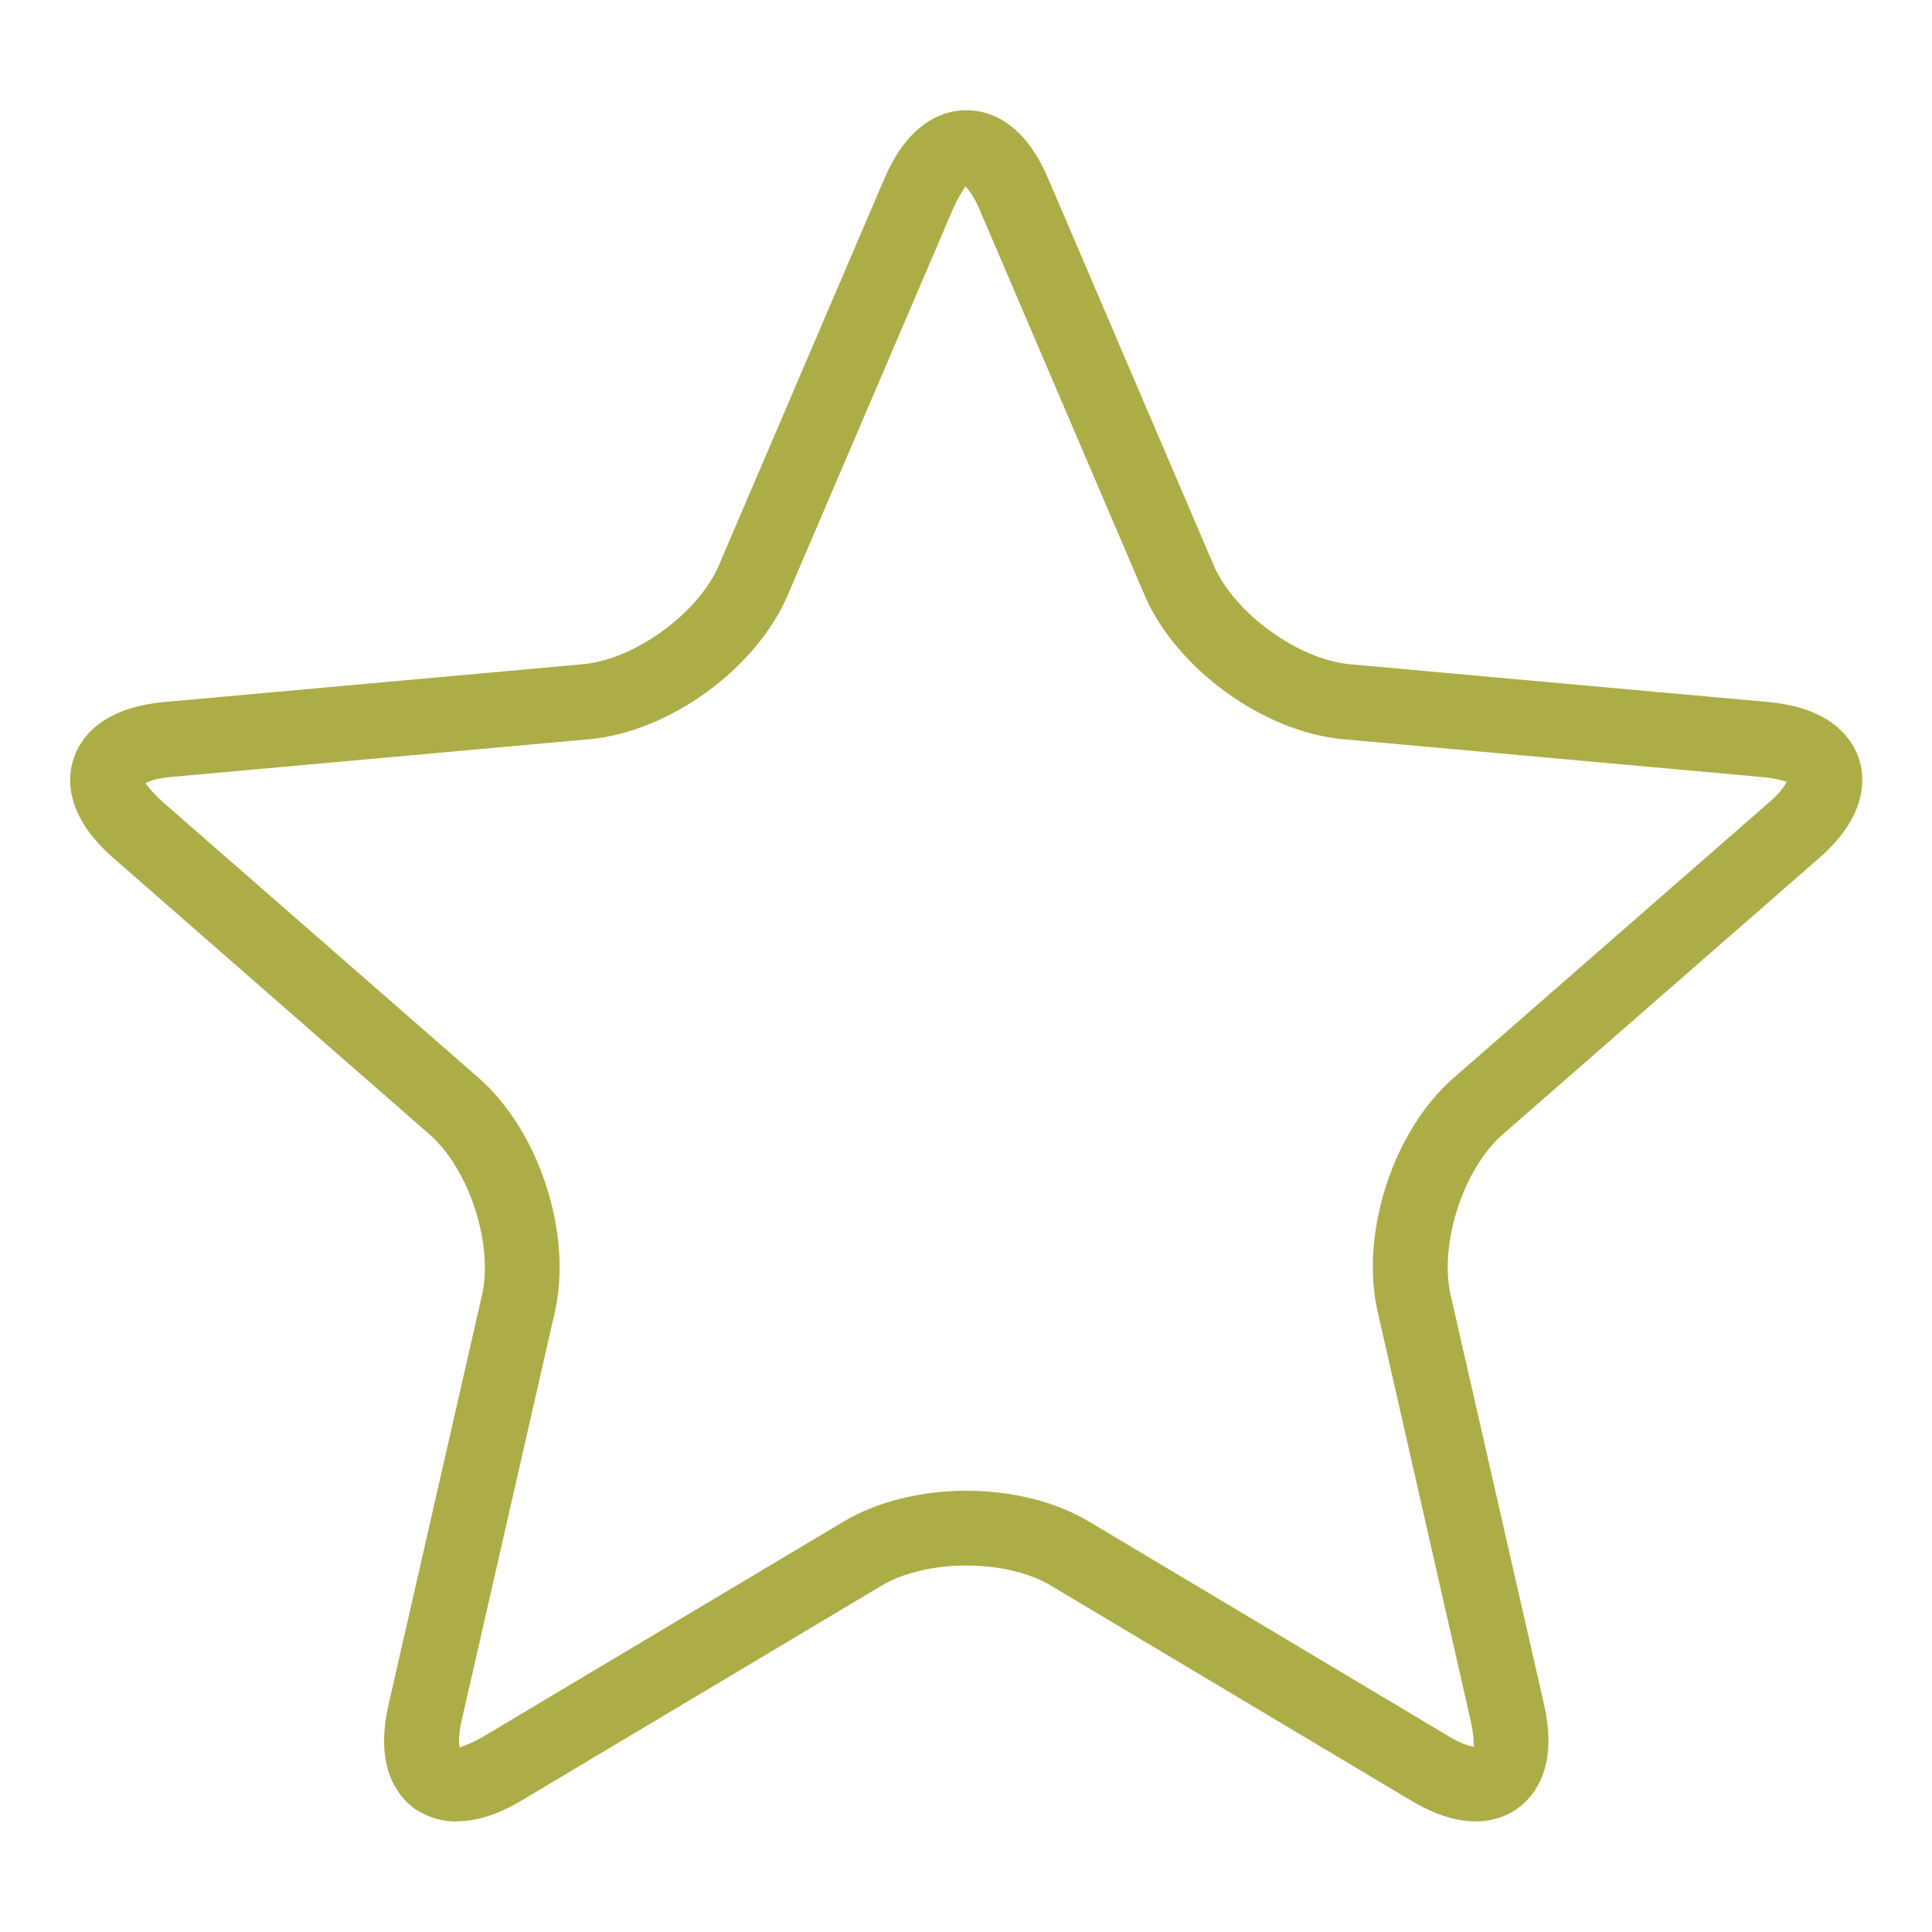 <?xml version="1.0" encoding="UTF-8"?><svg id="Ebene_1" xmlns="http://www.w3.org/2000/svg" xmlns:xlink="http://www.w3.org/1999/xlink" viewBox="0 0 68.03 68.03"><defs><clipPath id="clippath"><rect x="2.47" y="3.89" width="63.09" height="60.25" fill="none"/></clipPath></defs><g clip-path="url(#clippath)"><path d="M5.11,27.58c.07.05.21.29.61.65l11.14,9.73c2.13,1.87,3.3,5.48,2.68,8.23l-3.29,14.42c-.12.53-.09.81-.06.93.07-.05.34-.11.81-.38l12.7-7.58c2.43-1.45,6.23-1.45,8.65,0l12.7,7.58c.46.28.74.33.86.34-.03-.08,0-.36-.12-.89l-3.28-14.42c-.63-2.75.54-6.37,2.67-8.23l11.14-9.73c.4-.35.55-.6.59-.71h0c-.08,0-.34-.12-.88-.16l-14.73-1.33c-2.81-.25-5.89-2.49-7-5.08l-5.82-13.6c-.21-.49-.4-.7-.49-.79-.02.08-.21.29-.43.79l-5.82,13.6c-1.11,2.6-4.18,4.83-7,5.08l-14.73,1.33c-.54.05-.79.16-.9.23M16.09,64.14c-.7,0-1.19-.25-1.5-.46-.56-.41-1.42-1.42-.91-3.65l3.29-14.42c.41-1.8-.45-4.44-1.84-5.66L3.99,30.21c-1.72-1.5-1.62-2.83-1.4-3.49.21-.66.91-1.79,3.19-2l14.73-1.33c1.84-.16,4.09-1.8,4.81-3.5l5.82-13.6c.9-2.1,2.19-2.41,2.89-2.41s1.99.31,2.88,2.41l5.82,13.6c.73,1.7,2.97,3.33,4.81,3.5l14.73,1.33c2.27.21,2.97,1.34,3.19,2,.21.66.32,1.99-1.4,3.49l-11.14,9.73c-1.39,1.21-2.25,3.86-1.84,5.66l3.29,14.42c.51,2.23-.36,3.24-.92,3.65-.56.41-1.79.91-3.75-.26l-12.7-7.58c-1.58-.94-4.36-.94-5.95,0l-12.7,7.58c-.9.54-1.65.72-2.25.72" fill="#adad48"/></g></svg>